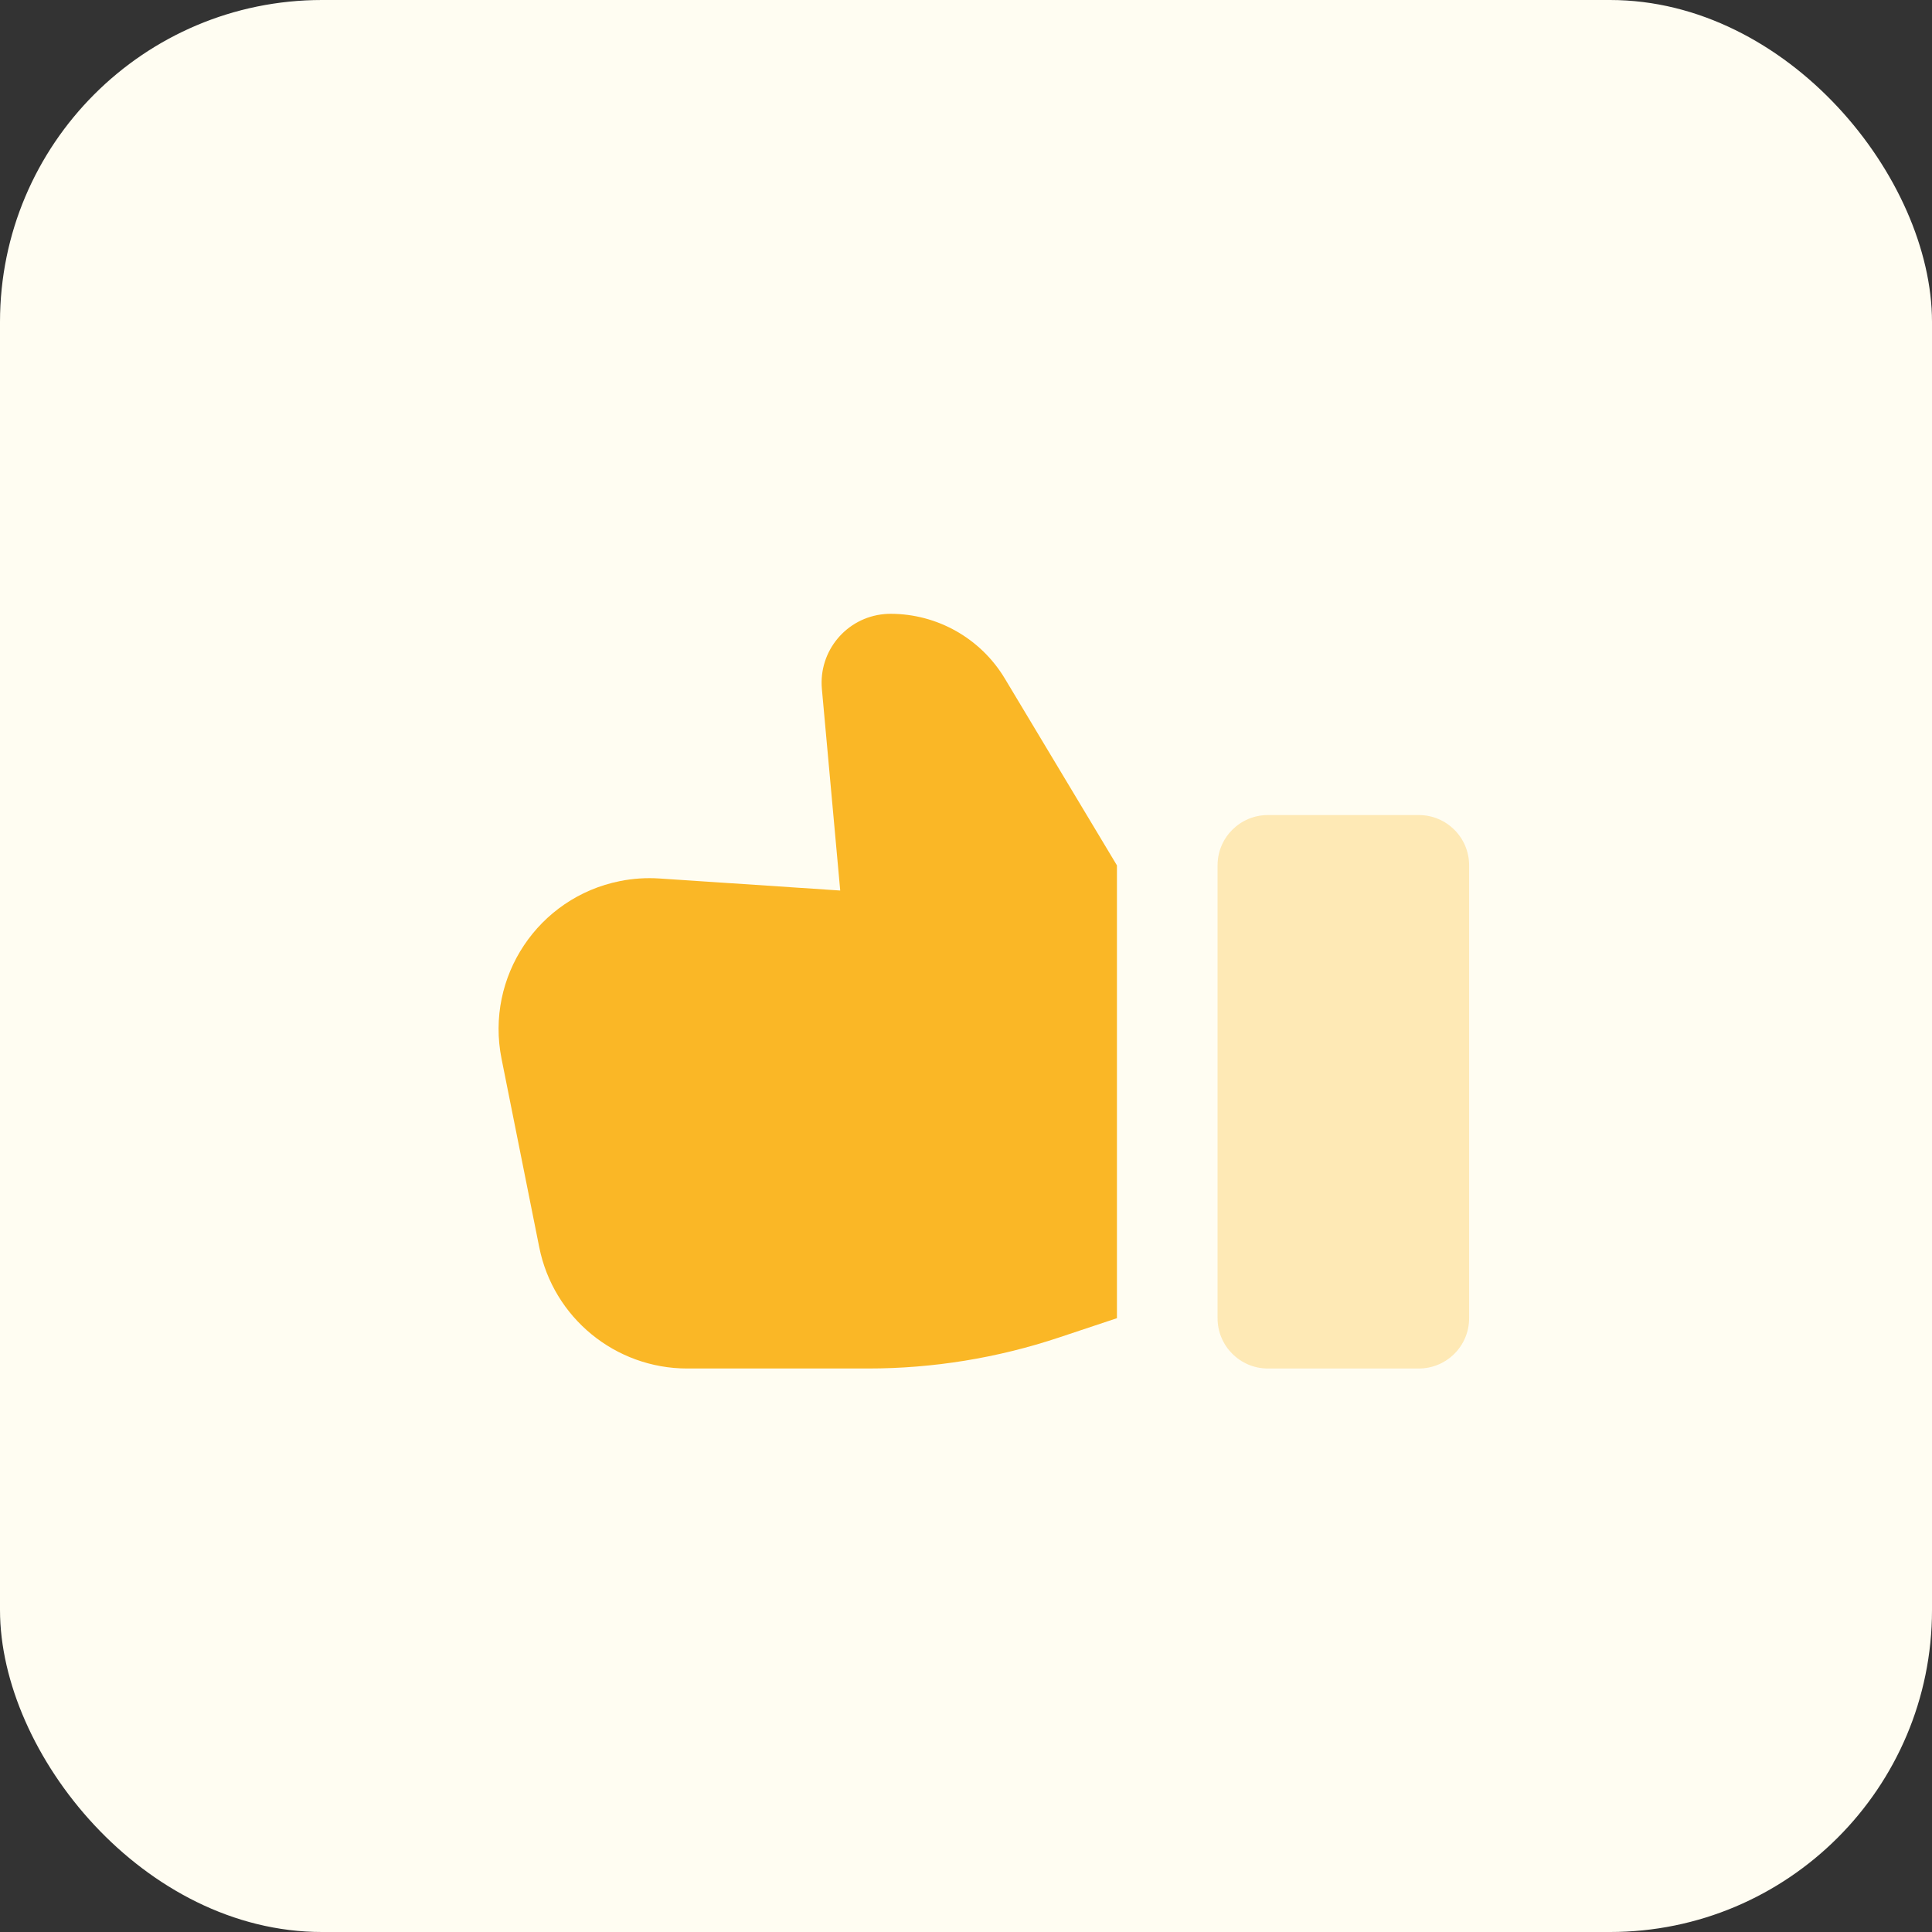 <svg width="96" height="96" viewBox="0 0 96 96" fill="none" xmlns="http://www.w3.org/2000/svg">
<rect x="0" y="0" width="96" height="96" fill="#333333" stroke="none"/>
<rect width="96" height="96" rx="16" fill="#FFFDF2"/>
<path fill-rule="evenodd" clip-rule="evenodd" d="M55.5 43V65.5L52.618 66.46C49.559 67.48 46.356 68 43.132 68H34.148C30.573 68 27.495 65.477 26.794 61.971L24.921 52.606C24.109 48.544 26.743 44.593 30.805 43.781C31.453 43.651 32.115 43.608 32.774 43.652L41.75 44.25L40.839 34.235C40.668 32.351 42.056 30.685 43.94 30.514C44.043 30.505 44.146 30.5 44.25 30.5C46.576 30.5 48.732 31.721 49.929 33.716L55.5 43Z" fill="#FAB726"/>
<path opacity="0.3" d="M63 40.5H70.5C71.881 40.5 73 41.619 73 43V65.5C73 66.881 71.881 68 70.5 68H63C61.619 68 60.5 66.881 60.5 65.5V43C60.5 41.619 61.619 40.5 63 40.5Z" fill="#FAB726"/>
</svg>

